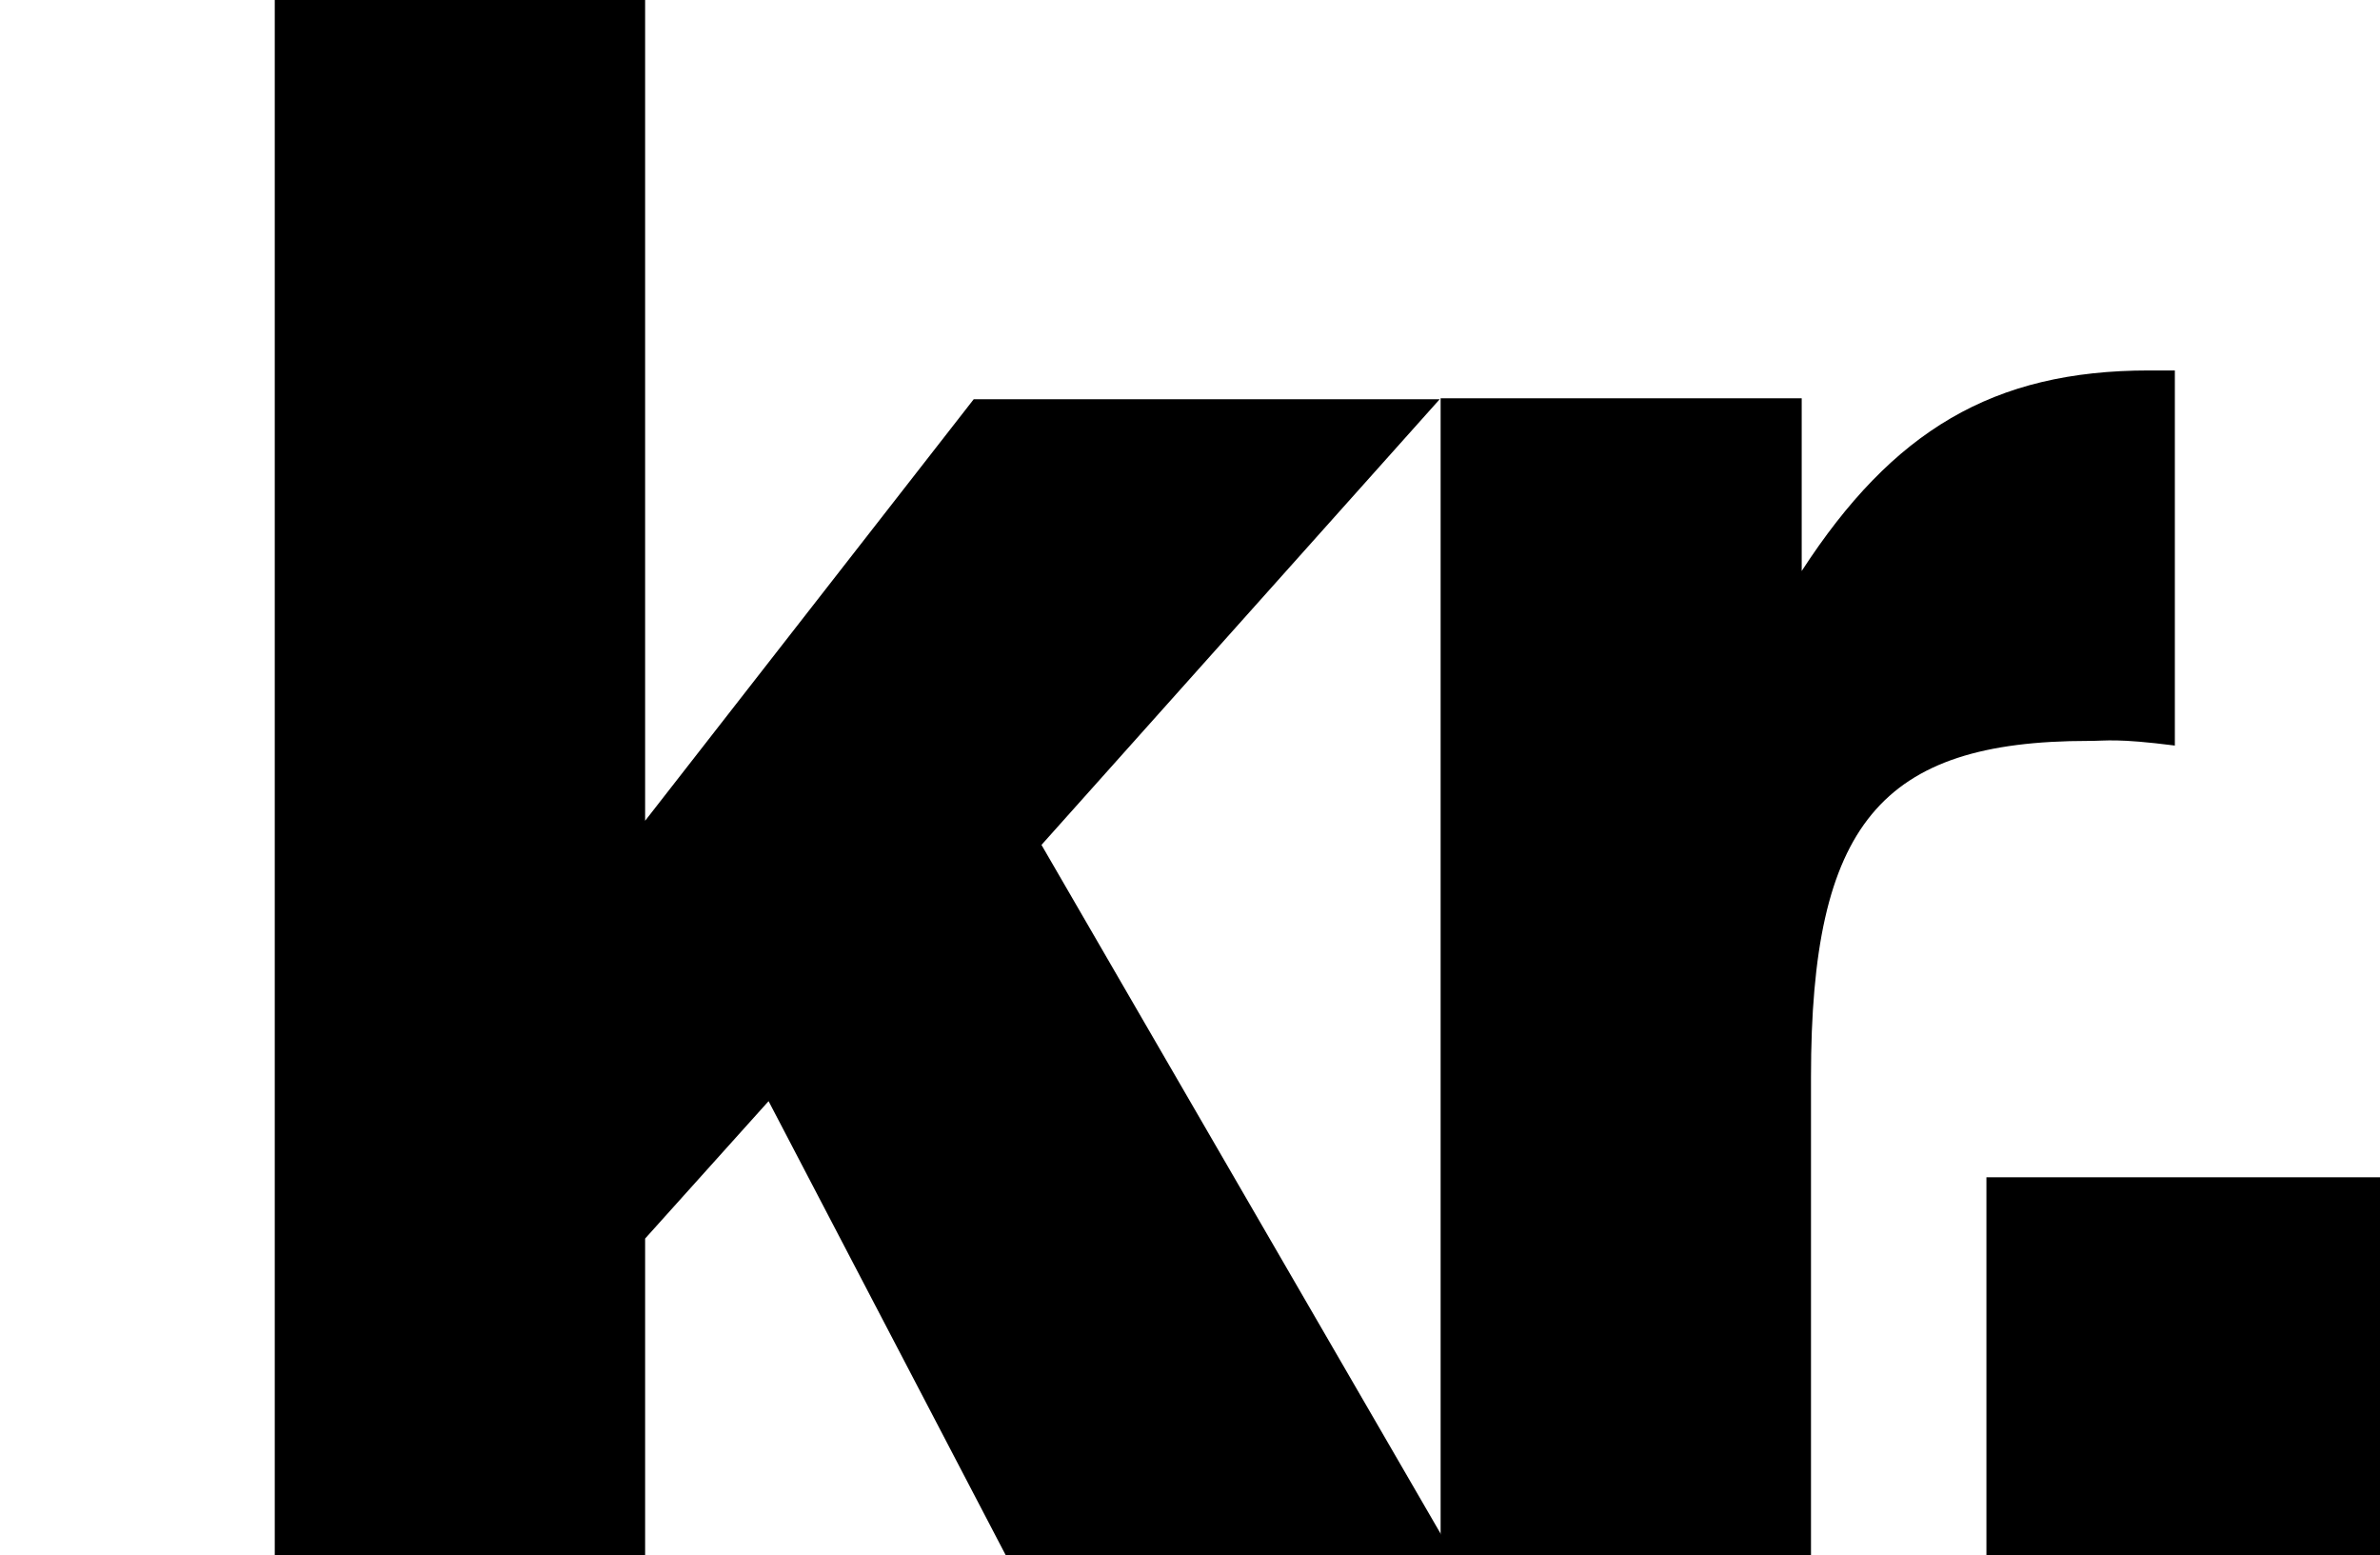 <svg xmlns="http://www.w3.org/2000/svg" id="Calque_1" data-name="Calque 1" viewBox="0 0 25.64 16.75"><defs><style>.cls-1{stroke-width:0}</style></defs><path d="M6.95 0v8.84l3.54-4.54h5.02l-4.29 4.8 4.44 7.66h-4.82l-2.56-4.9-1.33 1.48v3.42H2.96V0h3.99Z" class="cls-1"/><path d="M19.41 4.29v1.86c.98-1.51 2.06-2.16 3.74-2.16h.28v4.04c-.63-.08-.73-.05-.93-.05-2.24 0-2.99.9-2.99 3.62v5.15h-3.99V4.29h3.89Zm6.23 8.39v4.07H21.4v-4.07h4.24Z" class="cls-1"/></svg>